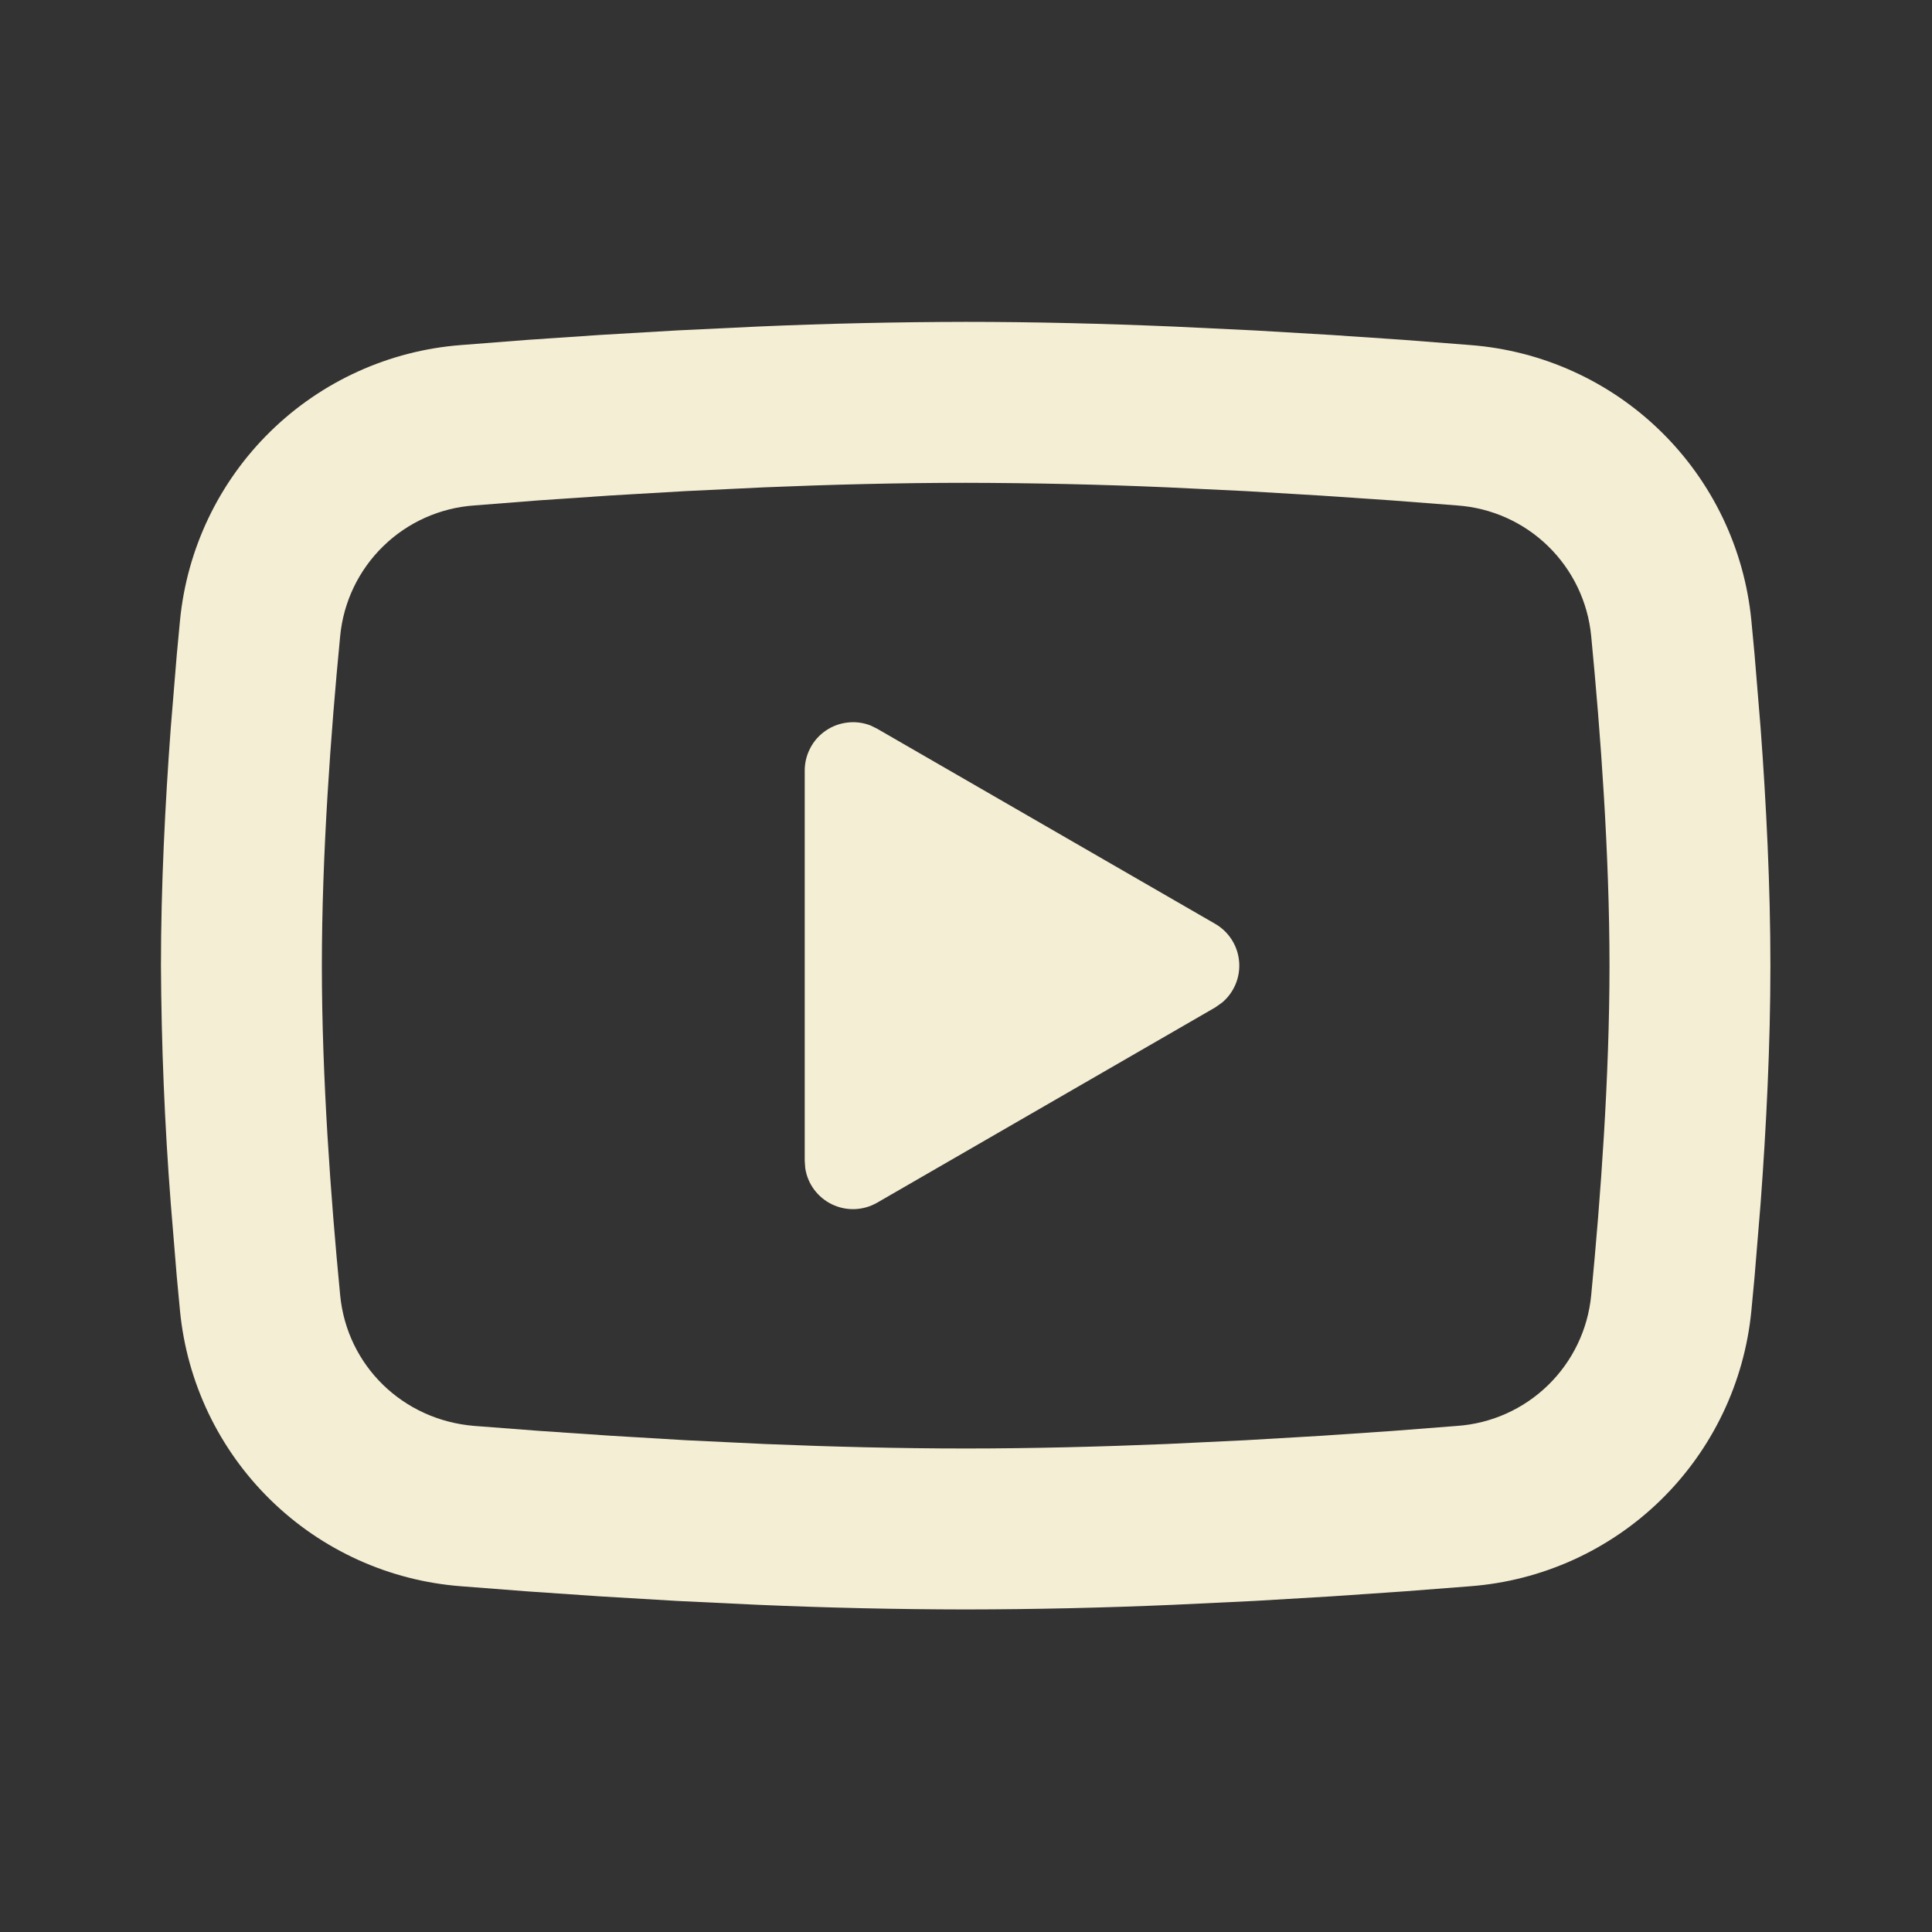 <?xml version="1.0" encoding="UTF-8"?> <svg xmlns="http://www.w3.org/2000/svg" width="42" height="42" viewBox="0 0 42 42" fill="none"><rect x="0" y="0" width="42" height="42" fill="#333333" stroke="none"/><path d="M20.993 6.997C22.489 6.997 24.023 7.036 25.51 7.099L27.267 7.183L28.948 7.282L30.522 7.389L31.96 7.501C33.521 7.62 34.99 8.285 36.108 9.381C37.226 10.476 37.922 11.931 38.073 13.489L38.143 14.233L38.274 15.825C38.397 17.474 38.487 19.273 38.487 20.993C38.487 22.712 38.397 24.511 38.274 26.16L38.143 27.753L38.073 28.496C37.922 30.054 37.226 31.509 36.108 32.605C34.989 33.7 33.52 34.366 31.959 34.484L30.524 34.595L28.95 34.703L27.267 34.803L25.51 34.887C24.005 34.952 22.499 34.986 20.993 34.988C19.487 34.986 17.981 34.952 16.476 34.887L14.72 34.803L13.038 34.703L11.464 34.595L10.026 34.484C8.465 34.366 6.996 33.7 5.878 32.604C4.76 31.509 4.064 30.054 3.913 28.496L3.843 27.753L3.712 26.16C3.579 24.441 3.508 22.717 3.499 20.993C3.499 19.273 3.59 17.474 3.712 15.825L3.843 14.233L3.913 13.489C4.064 11.931 4.759 10.477 5.877 9.381C6.995 8.286 8.463 7.62 10.024 7.501L11.46 7.389L13.035 7.282L14.718 7.183L16.474 7.099C17.98 7.033 19.486 7 20.993 6.997ZM20.993 10.496C19.55 10.496 18.064 10.534 16.619 10.594L14.908 10.676L13.266 10.772L11.723 10.877L10.309 10.988C9.566 11.04 8.865 11.353 8.332 11.873C7.798 12.393 7.466 13.085 7.395 13.827C7.19 15.942 6.997 18.575 6.997 20.993C6.997 23.41 7.19 26.043 7.395 28.158C7.543 29.684 8.754 30.87 10.309 30.998L11.723 31.106L13.266 31.211L14.908 31.309L16.619 31.391C18.064 31.451 19.55 31.489 20.993 31.489C22.436 31.489 23.922 31.451 25.367 31.391L27.078 31.309L28.72 31.213L30.263 31.108L31.677 30.998C32.42 30.946 33.121 30.632 33.654 30.112C34.188 29.592 34.52 28.9 34.591 28.158C34.796 26.043 34.989 23.41 34.989 20.993C34.989 18.575 34.796 15.942 34.591 13.827C34.52 13.085 34.188 12.393 33.654 11.873C33.121 11.353 32.42 11.04 31.677 10.988L30.263 10.879L28.72 10.774L27.078 10.676L25.367 10.594C23.91 10.531 22.451 10.499 20.993 10.496ZM17.494 16.75C17.494 16.579 17.536 16.411 17.616 16.26C17.695 16.108 17.811 15.979 17.952 15.883C18.093 15.786 18.256 15.726 18.426 15.707C18.596 15.687 18.768 15.71 18.927 15.772L19.069 15.842L26.416 20.083C26.563 20.167 26.686 20.286 26.777 20.428C26.868 20.571 26.923 20.733 26.937 20.901C26.952 21.07 26.926 21.239 26.861 21.395C26.796 21.551 26.695 21.689 26.565 21.797L26.416 21.902L19.069 26.145C18.921 26.23 18.754 26.279 18.583 26.285C18.412 26.292 18.242 26.256 18.088 26.182C17.933 26.108 17.8 25.997 17.698 25.86C17.596 25.722 17.53 25.562 17.505 25.392L17.494 25.235V16.75Z" fill="#F4EED4"></path></svg> 